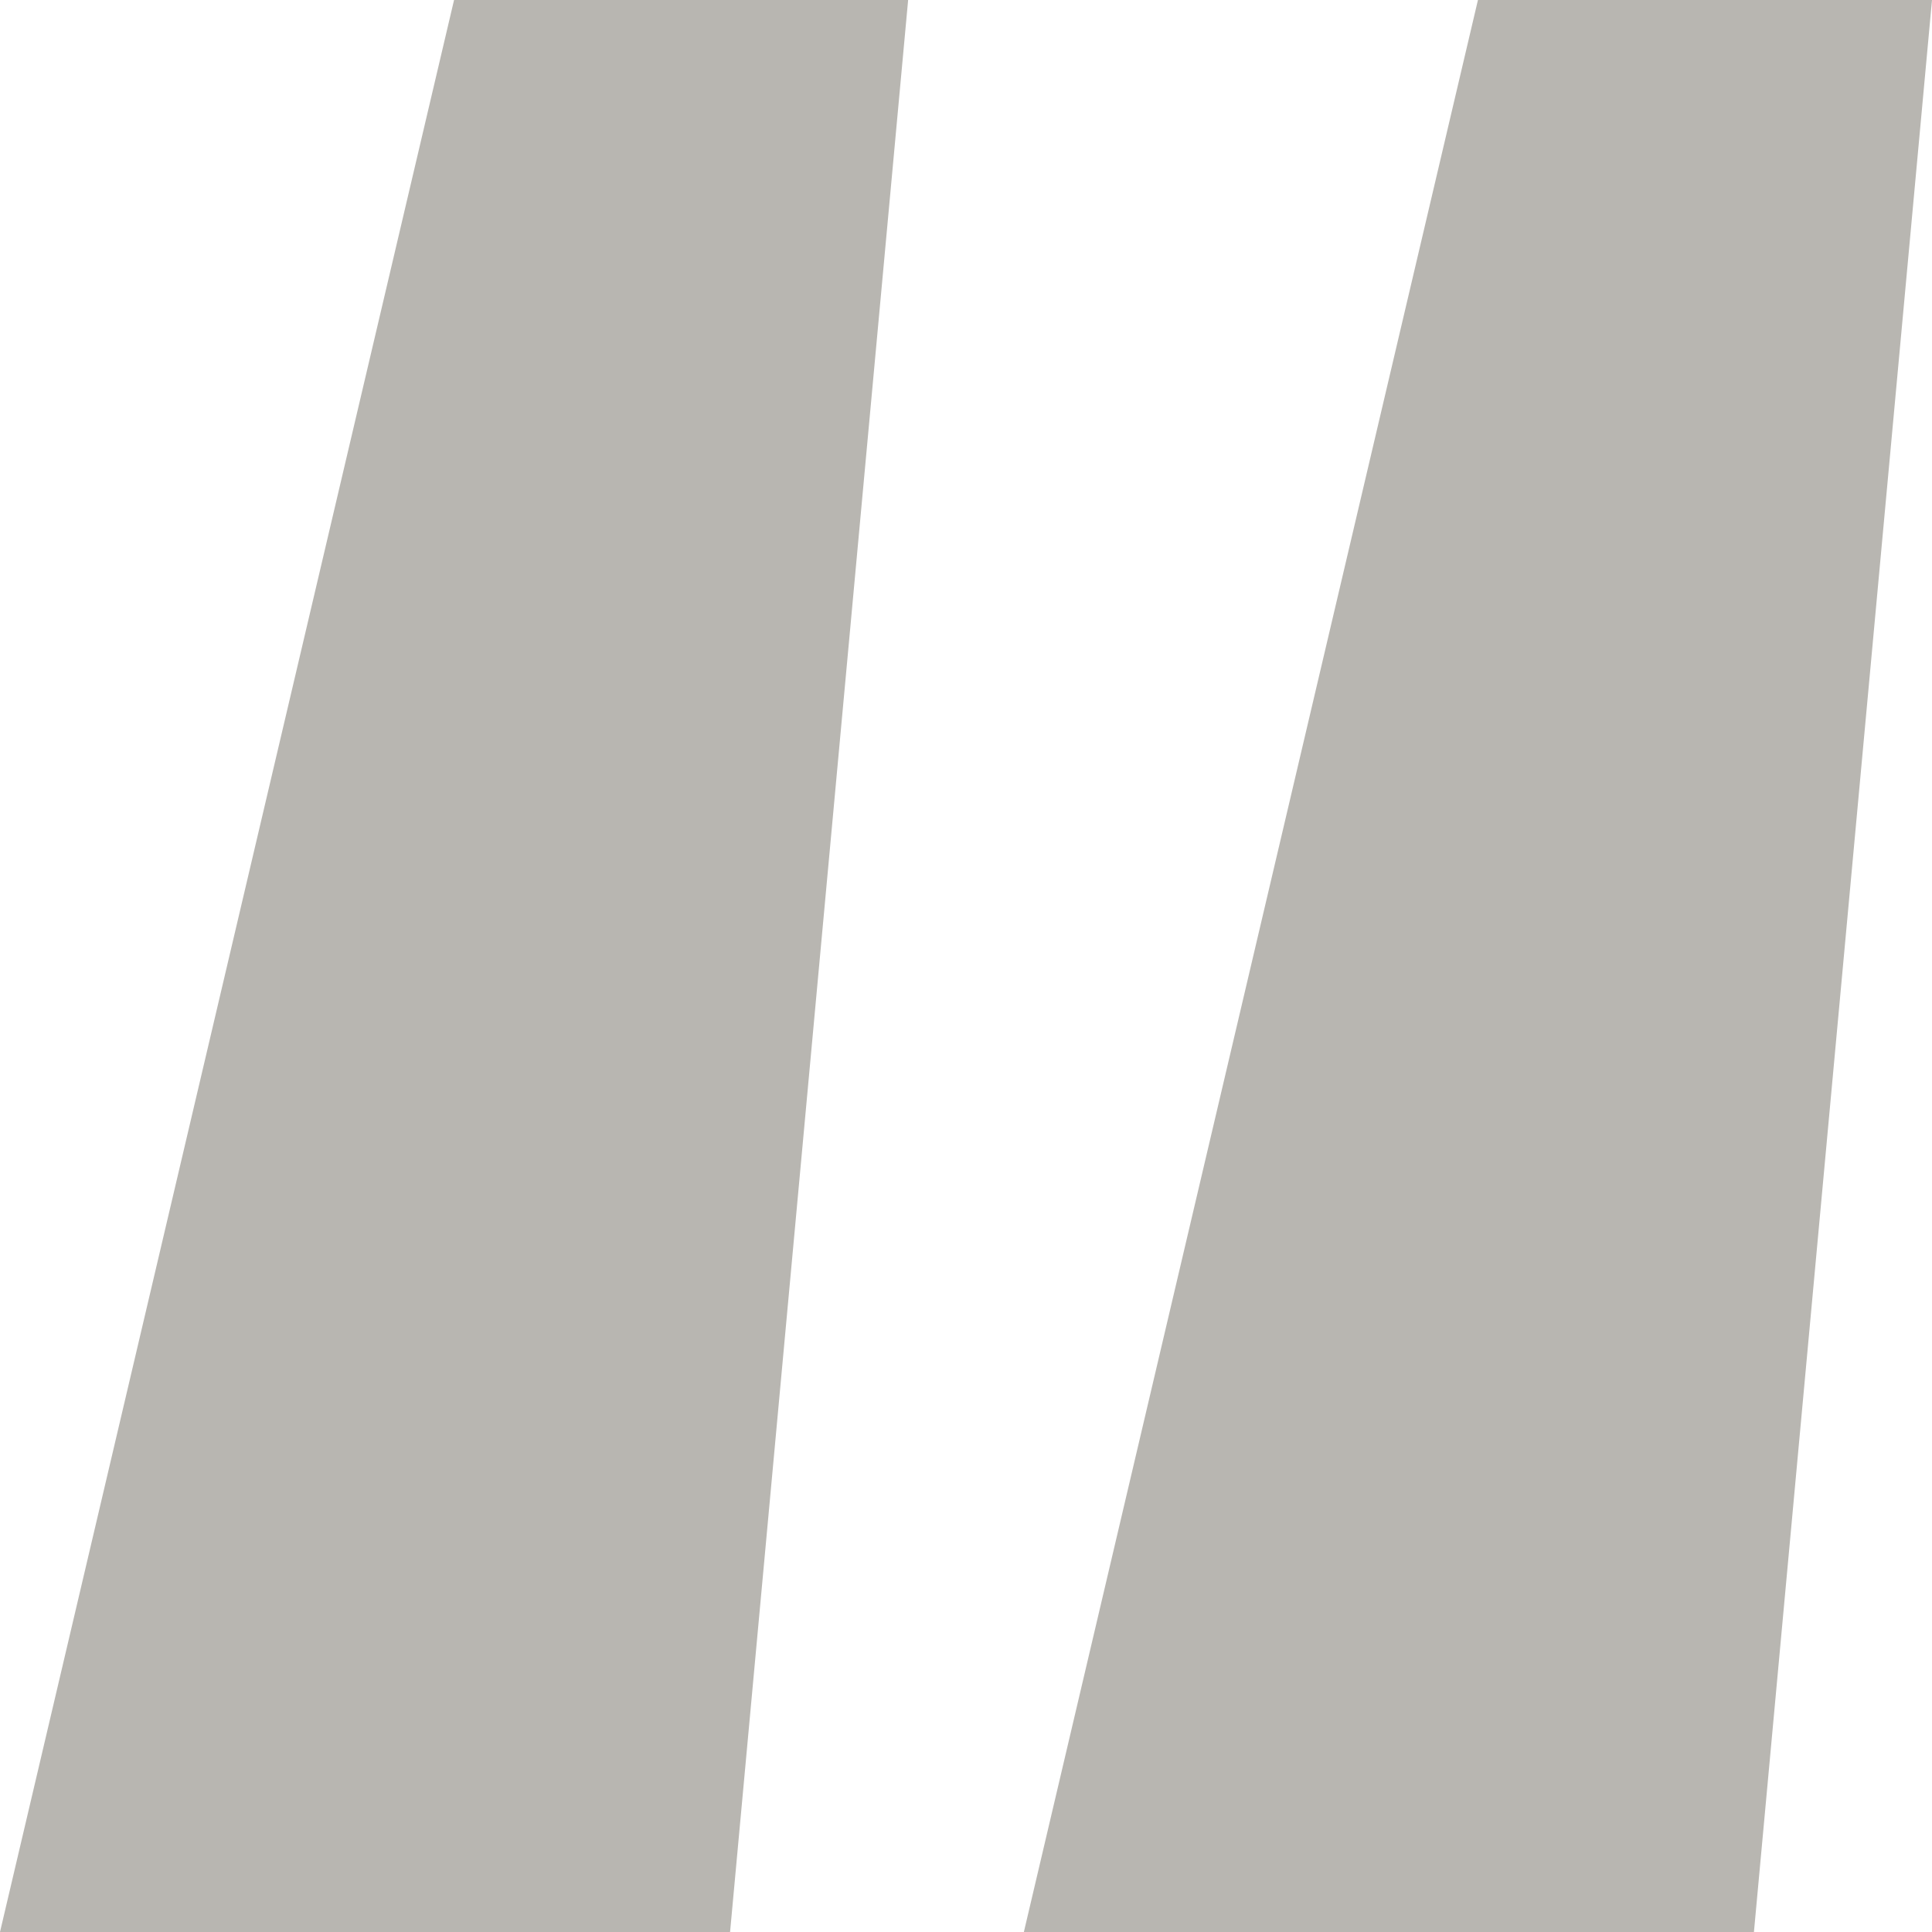 <?xml version="1.0" encoding="UTF-8"?>
<svg xmlns="http://www.w3.org/2000/svg" width="60" height="60" viewBox="0 0 60 60" fill="none">
  <path d="M14.101 0H28.203L22.673 60H0L14.101 0ZM45.899 0H60L54.47 60H31.797L45.899 0Z" fill="#B8B6B1"></path>
</svg>
